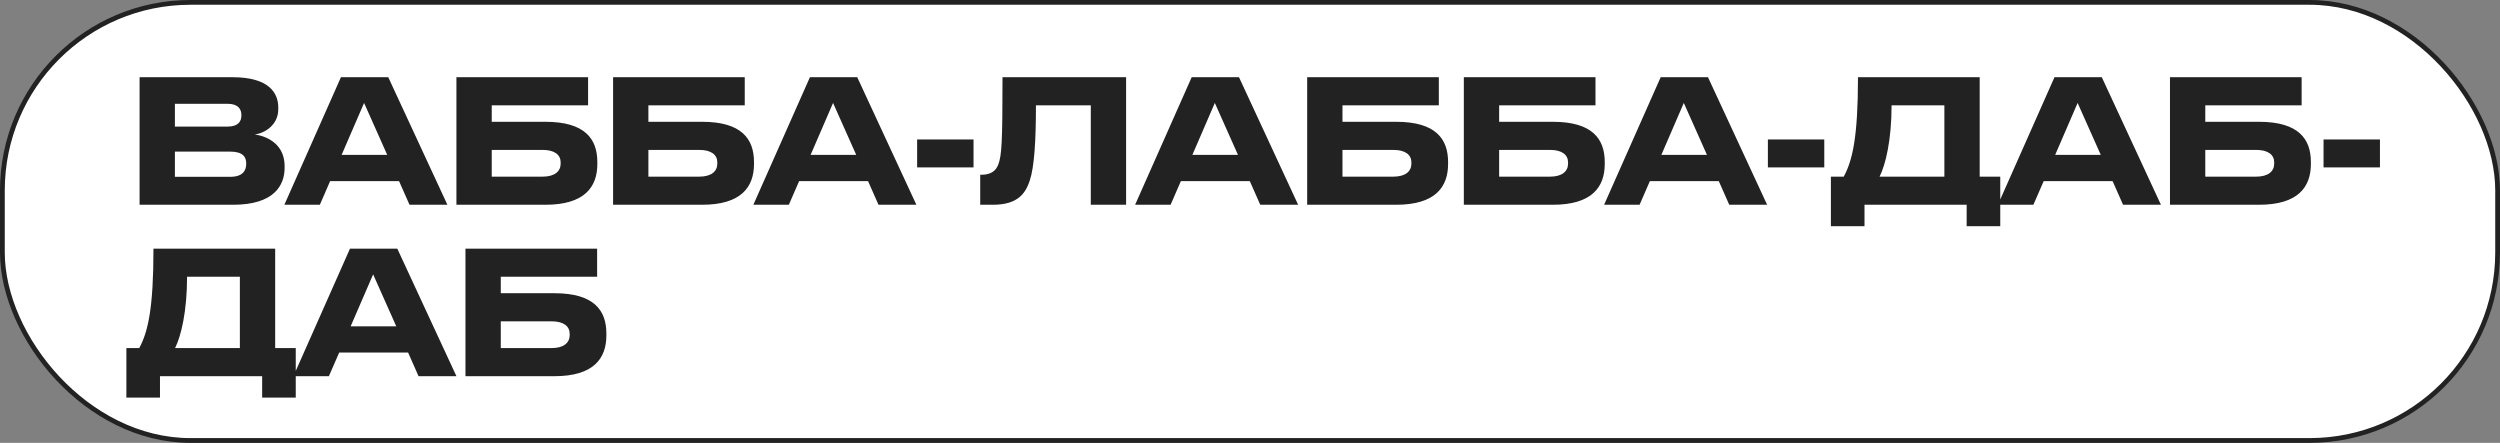 <?xml version="1.0" encoding="UTF-8"?> <svg xmlns="http://www.w3.org/2000/svg" width="525" height="93" viewBox="0 0 525 93" fill="none"><rect x="0" y="0" width="525" height="93" fill="#808080" stroke="none"/> <rect x="0.5" y="0.5" width="524" height="92" rx="39.5" fill="white"></rect> <path d="M29.312 43H48.968C57.572 43 59.768 38.896 59.768 35.26V34.864C59.768 30.58 56.528 28.672 53.504 28.24C55.52 27.988 58.436 26.296 58.436 22.948V22.552C58.436 19.564 56.528 16.216 48.86 16.216H29.312V43ZM47.78 21.796C49.976 21.796 50.696 22.876 50.696 24.172V24.244C50.696 25.504 50.012 26.584 47.78 26.584H36.728V21.796H47.78ZM48.356 31.84C50.984 31.84 51.704 32.956 51.704 34.288V34.432C51.704 35.8 50.984 37.132 48.356 37.132H36.728V31.84H48.356ZM85.997 43H93.953L81.533 16.216H71.597L59.717 43H67.169L69.329 38.032H83.801L85.997 43ZM71.741 32.524L76.457 21.616L81.317 32.524H71.741ZM95.849 43H114.533C122.741 43 125.441 39.292 125.441 34.432V34.036C125.441 29.176 122.849 25.576 114.533 25.576H103.265V22.12H123.497V16.216H95.849V43ZM103.265 37.096V31.48H113.957C116.477 31.48 117.737 32.524 117.737 34.108V34.36C117.737 35.98 116.477 37.096 113.957 37.096H103.265ZM128.748 43H147.432C155.64 43 158.34 39.292 158.34 34.432V34.036C158.34 29.176 155.748 25.576 147.432 25.576H136.164V22.12H156.396V16.216H128.748V43ZM136.164 37.096V31.48H146.856C149.376 31.48 150.636 32.524 150.636 34.108V34.36C150.636 35.98 149.376 37.096 146.856 37.096H136.164ZM184.484 43H192.44L180.02 16.216H170.084L158.204 43H165.656L167.816 38.032H182.288L184.484 43ZM170.228 32.524L174.944 21.616L179.804 32.524H170.228ZM192.598 29.284V35.152H204.442V29.284H192.598ZM229.067 43H236.483V16.216H210.527C210.527 30.112 210.347 32.704 209.627 34.576C209.195 35.692 208.295 36.7 206.099 36.7H205.847V43H208.511C213.875 43 215.387 40.48 216.251 37.924C217.223 35.008 217.547 29.392 217.547 22.12L229.067 22.12V43ZM264.654 43H272.61L260.19 16.216H250.254L238.374 43H245.826L247.986 38.032H262.458L264.654 43ZM250.398 32.524L255.114 21.616L259.974 32.524H250.398ZM274.506 43H293.19C301.398 43 304.098 39.292 304.098 34.432V34.036C304.098 29.176 301.506 25.576 293.19 25.576H281.922V22.12H302.154V16.216H274.506V43ZM281.922 37.096V31.48H292.614C295.134 31.48 296.394 32.524 296.394 34.108V34.36C296.394 35.98 295.134 37.096 292.614 37.096H281.922ZM307.405 43H326.089C334.297 43 336.997 39.292 336.997 34.432V34.036C336.997 29.176 334.405 25.576 326.089 25.576H314.821V22.12H335.053V16.216H307.405V43ZM314.821 37.096V31.48H325.513C328.033 31.48 329.293 32.524 329.293 34.108V34.36C329.293 35.98 328.033 37.096 325.513 37.096H314.821ZM363.141 43H371.097L358.677 16.216H348.741L336.861 43H344.313L346.473 38.032H360.945L363.141 43ZM348.885 32.524L353.601 21.616L358.461 32.524H348.885ZM371.255 29.284V35.152H383.099V29.284H371.255ZM387.187 37.096H384.487V47.5H391.543V43L412.999 43V47.5H420.055V37.096H415.735V16.216L390.175 16.216C390.175 28.78 389.023 33.712 387.187 37.096ZM394.711 37.096C395.971 34.576 397.231 29.392 397.231 22.12H408.319V37.096H394.711ZM445.842 43H453.798L441.378 16.216H431.442L419.562 43H427.014L429.174 38.032H443.646L445.842 43ZM431.586 32.524L436.302 21.616L441.162 32.524H431.586ZM455.694 43H474.378C482.586 43 485.286 39.292 485.286 34.432V34.036C485.286 29.176 482.694 25.576 474.378 25.576H463.11V22.12H483.342V16.216H455.694V43ZM463.11 37.096V31.48H473.802C476.322 31.48 477.582 32.524 477.582 34.108V34.36C477.582 35.98 476.322 37.096 473.802 37.096H463.11ZM487.945 29.284V35.152H499.789V29.284H487.945ZM29.24 73.096H26.54V83.5H33.596V79H55.052V83.5H62.108V73.096H57.788V52.216H32.228C32.228 64.78 31.076 69.712 29.24 73.096ZM36.764 73.096C38.024 70.576 39.284 65.392 39.284 58.12H50.372V73.096H36.764ZM87.895 79H95.852L83.431 52.216H73.496L61.615 79H69.067L71.228 74.032H85.7L87.895 79ZM73.639 68.524L78.356 57.616L83.216 68.524H73.639ZM97.747 79H116.431C124.639 79 127.339 75.292 127.339 70.432V70.036C127.339 65.176 124.747 61.576 116.431 61.576H105.163V58.12H125.395V52.216H97.747V79ZM105.163 73.096V67.48H115.855C118.375 67.48 119.635 68.524 119.635 70.108V70.36C119.635 71.98 118.375 73.096 115.855 73.096H105.163Z" fill="#222222"></path> <rect x="0.5" y="0.5" width="524" height="92" rx="39.5" stroke="#222222"></rect> </svg> 